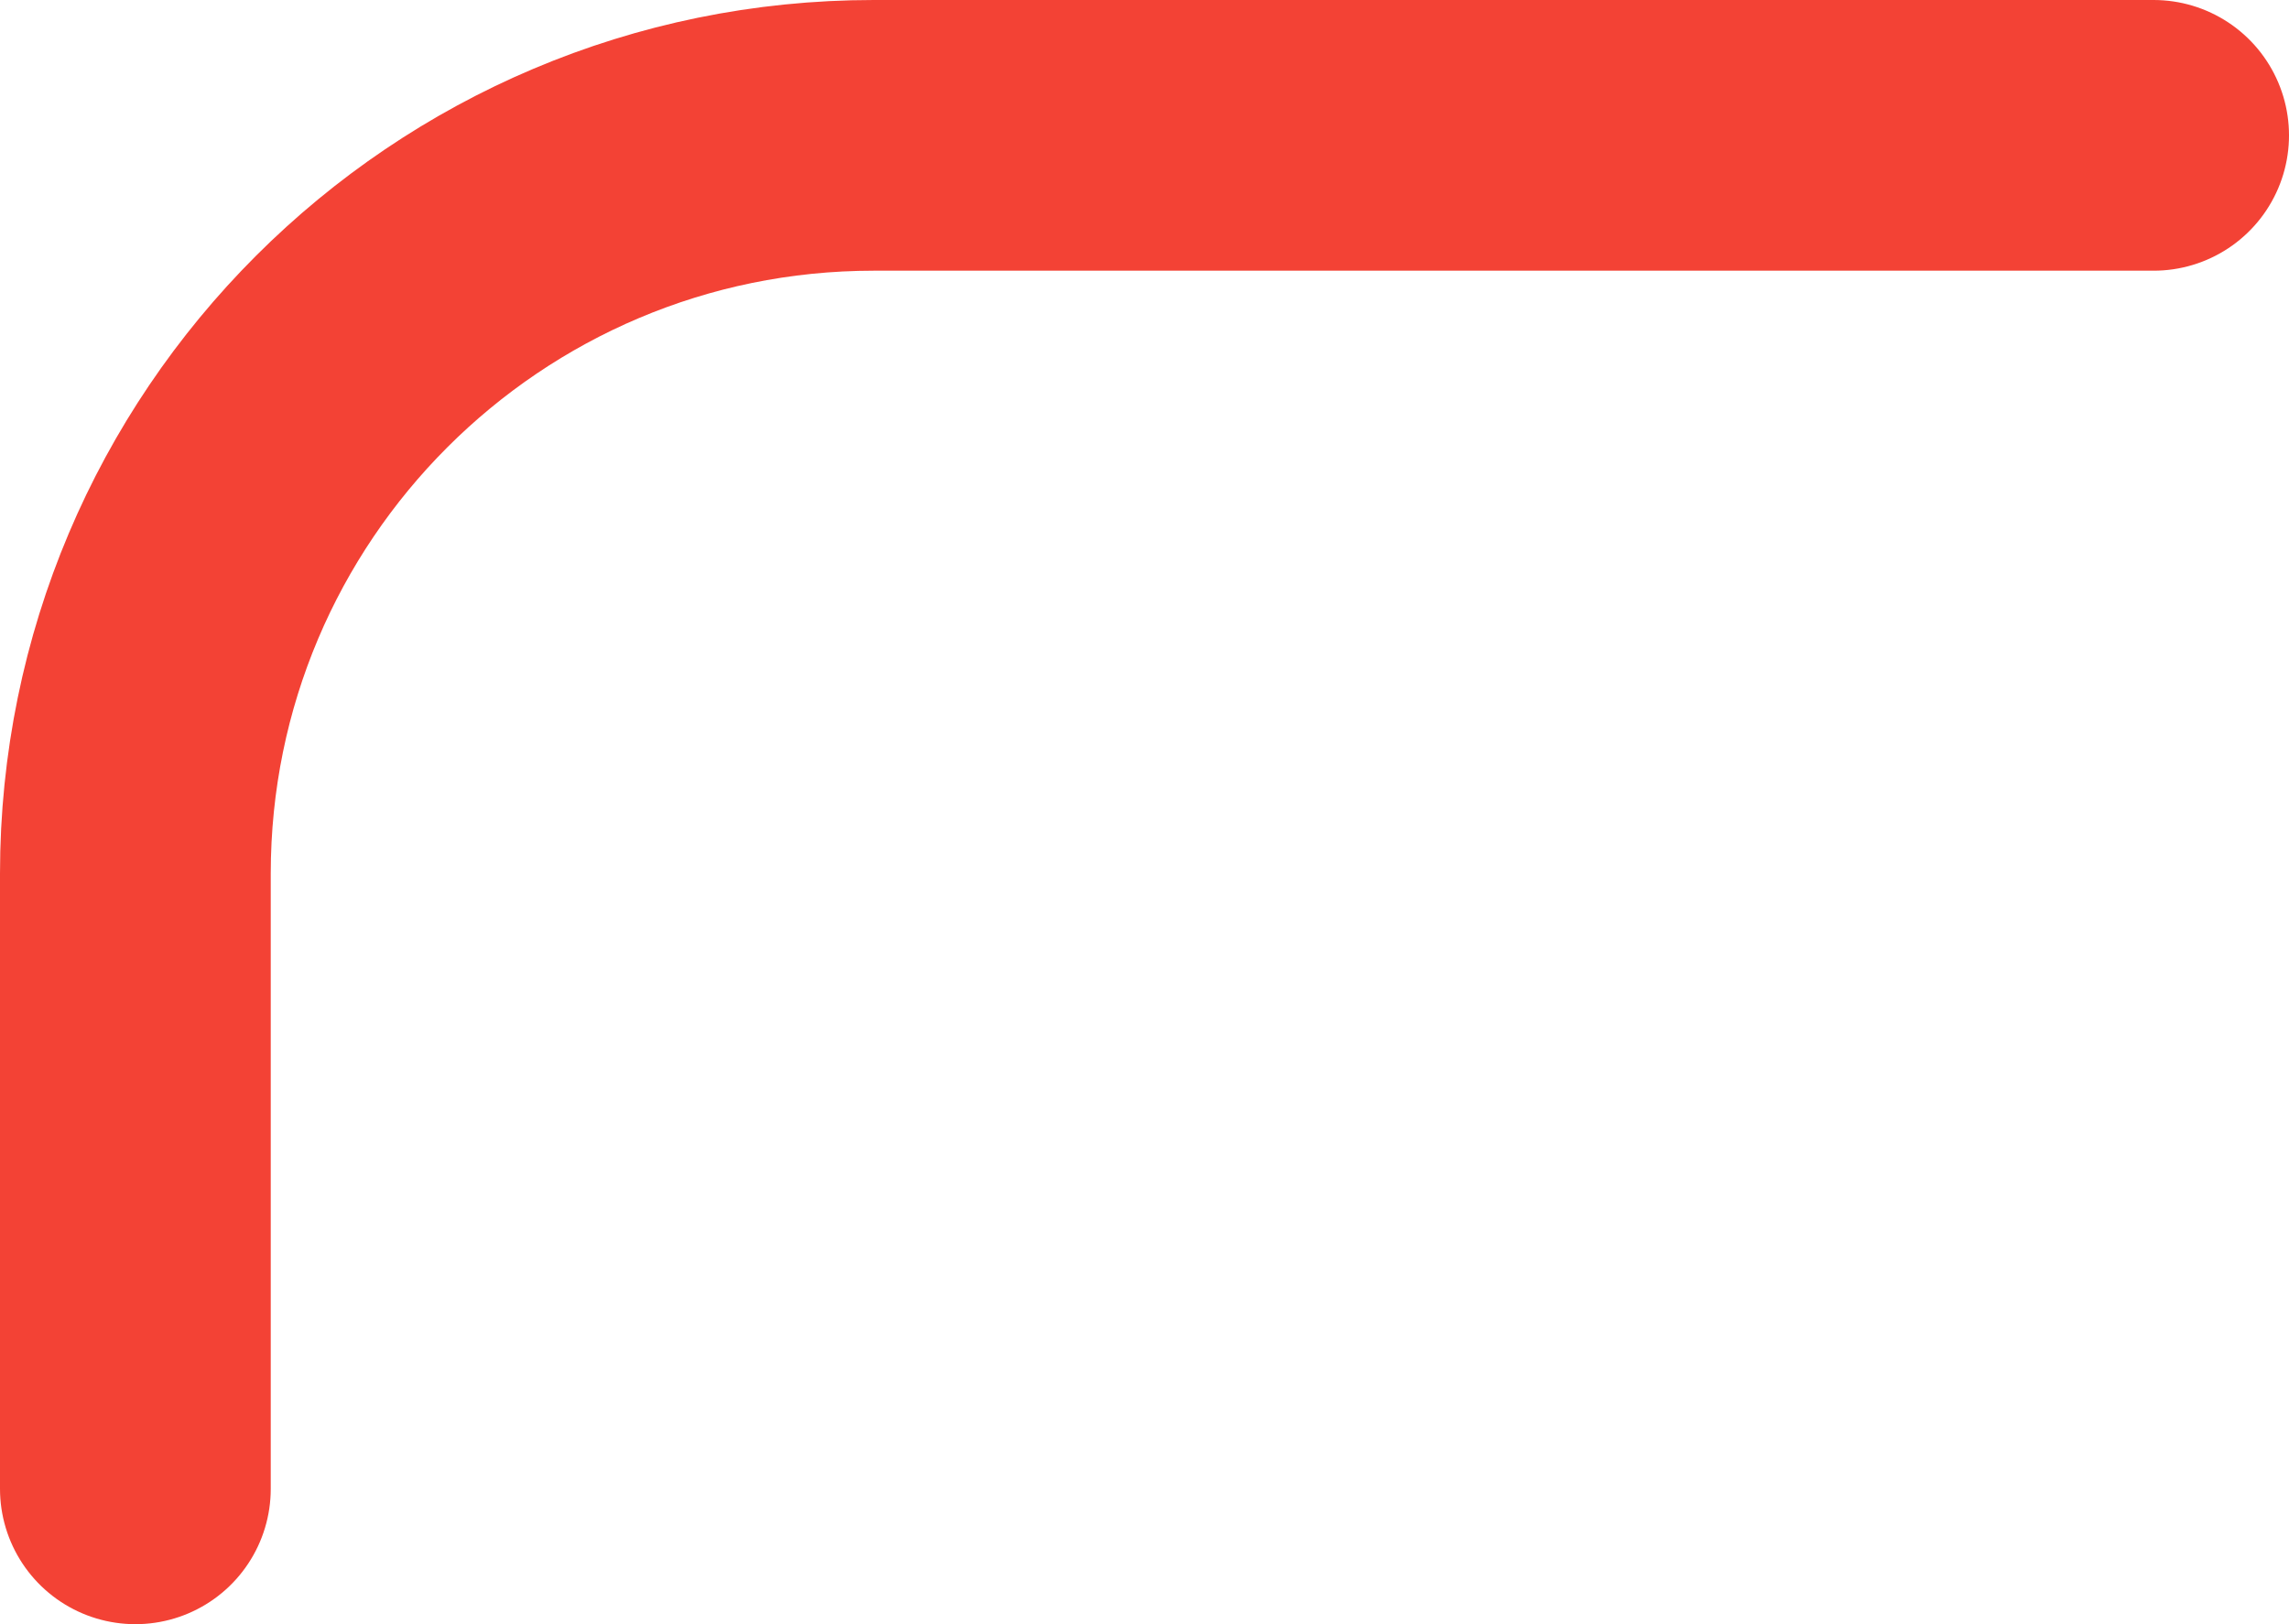 <?xml version="1.0" encoding="UTF-8"?> <svg xmlns="http://www.w3.org/2000/svg" width="93" height="66" viewBox="0 0 93 66" fill="none"><path d="M5.5 60.5V35.5C5.5 18.931 18.931 5.5 35.5 5.5H87.5" stroke="#F34235" stroke-width="11" stroke-linecap="round"></path></svg> 